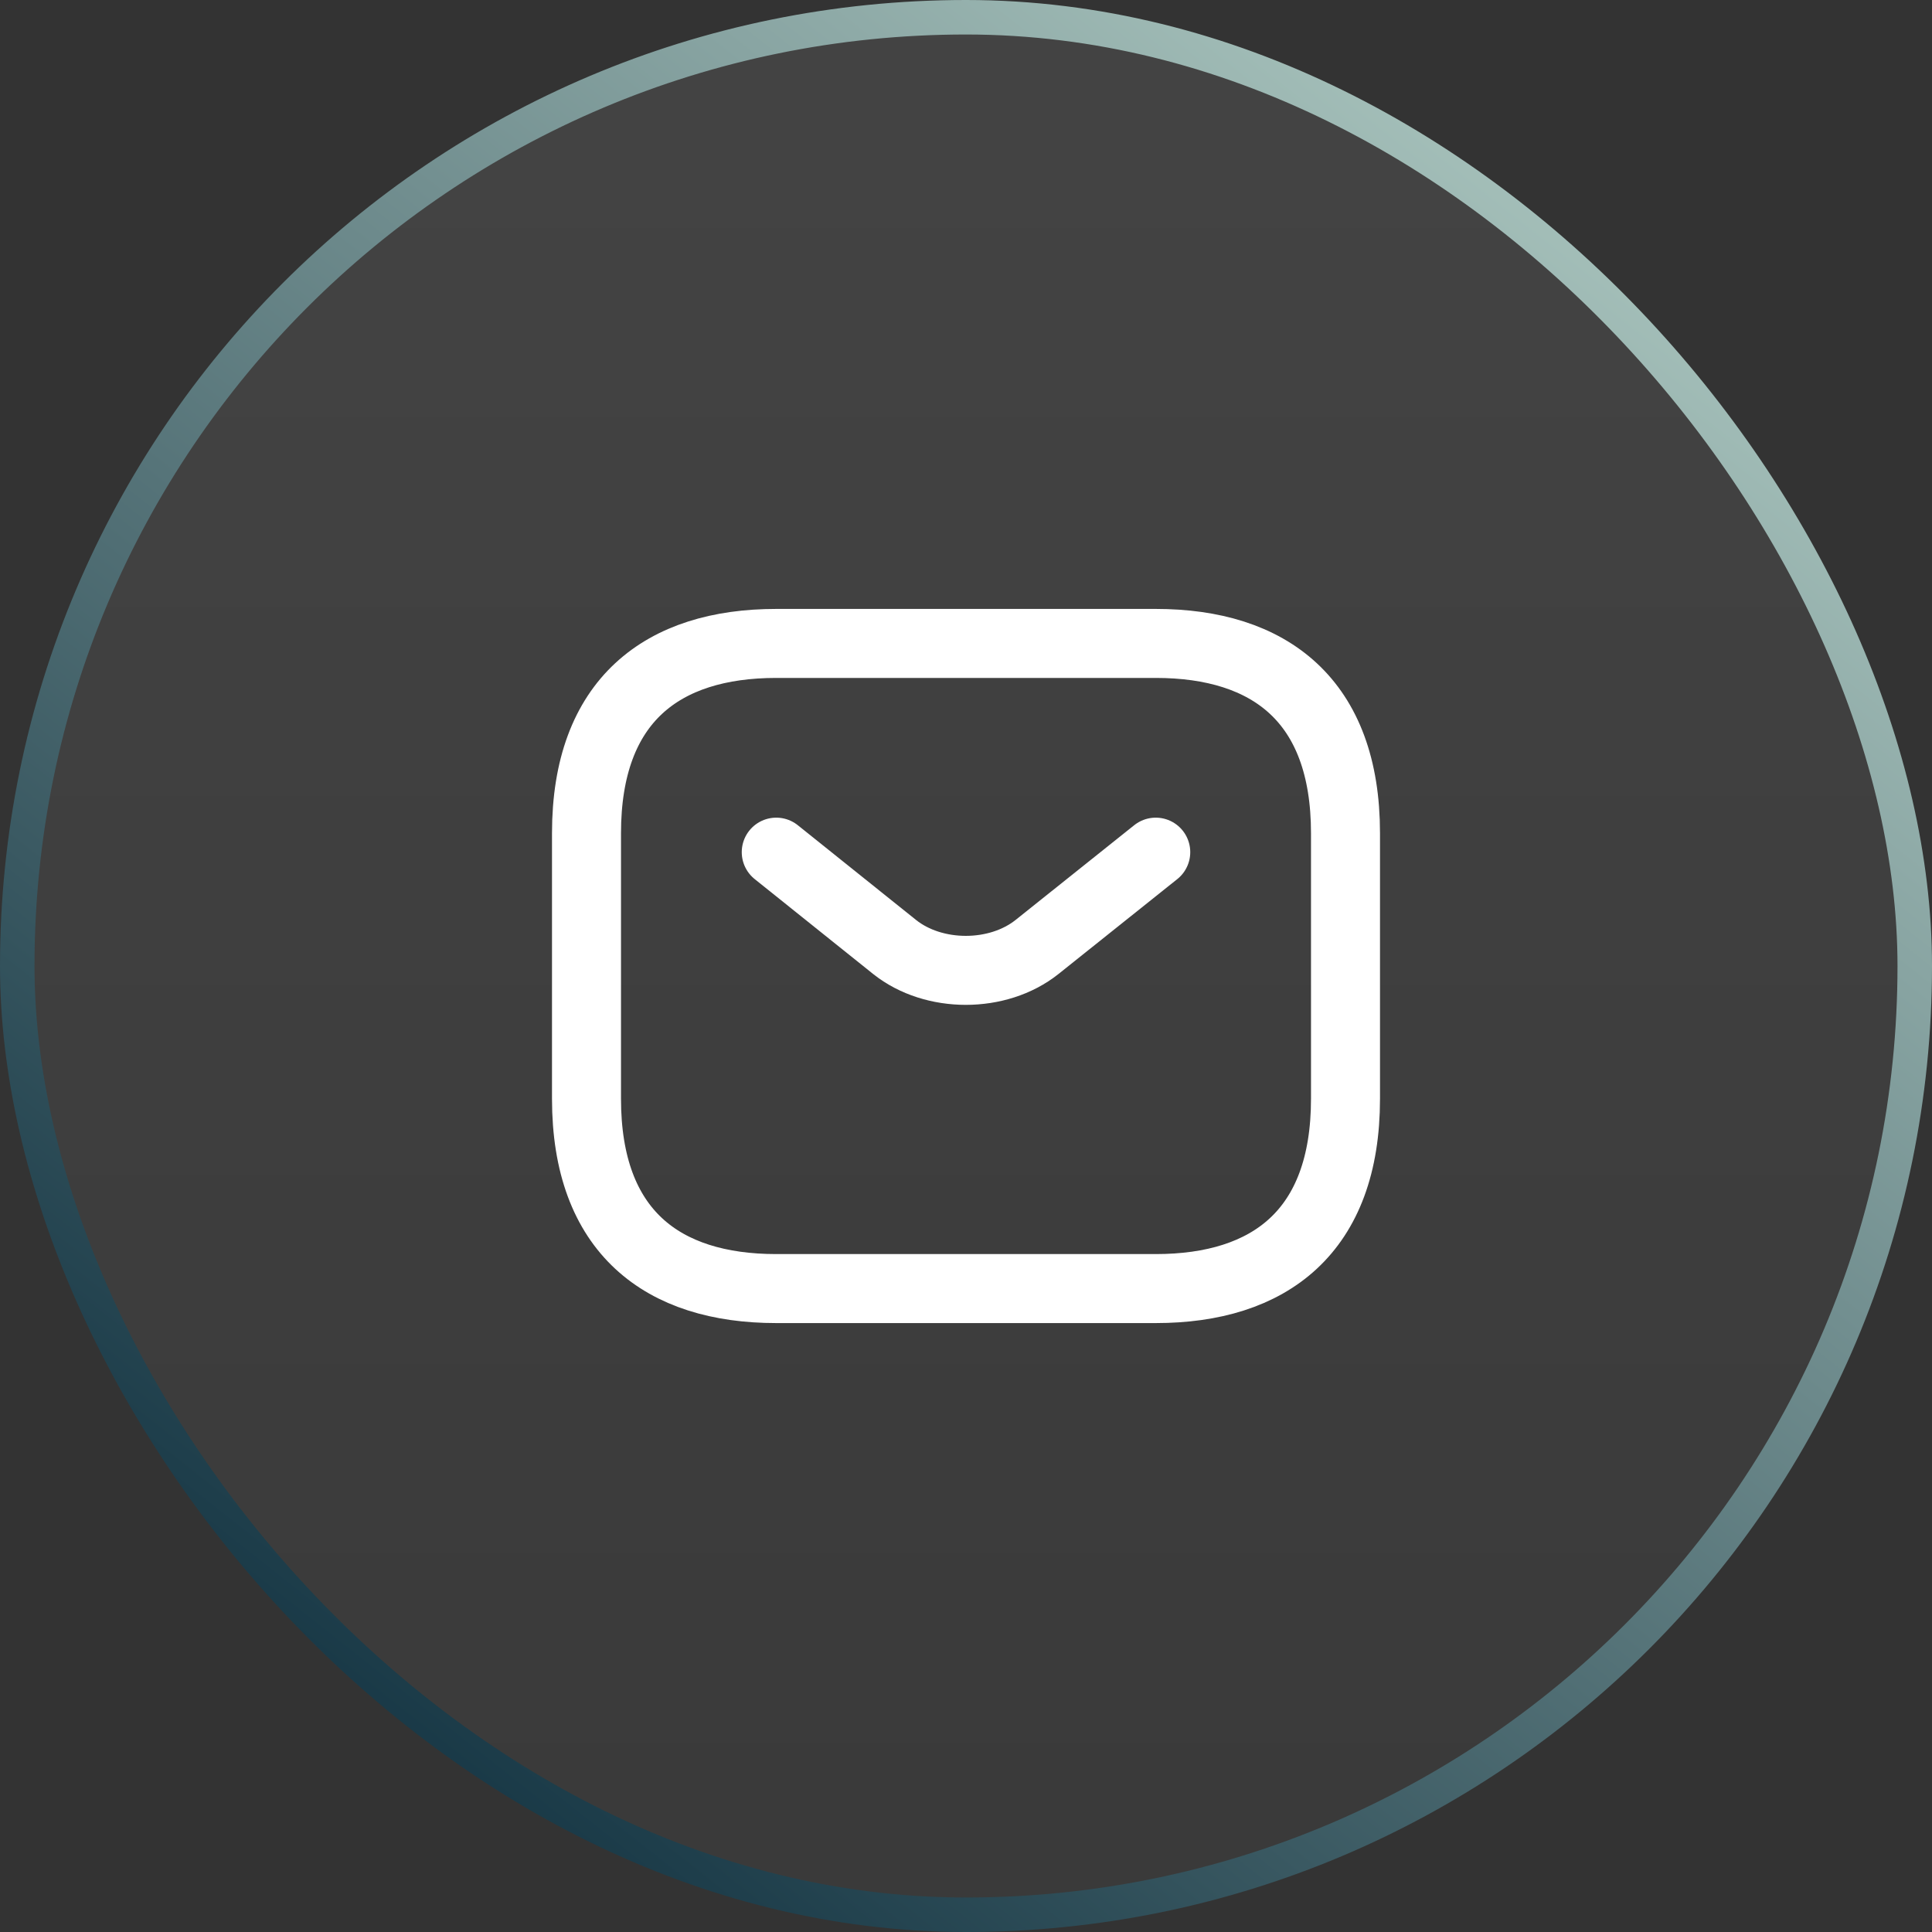 <svg width="56" height="56" viewBox="0 0 56 56" fill="none" xmlns="http://www.w3.org/2000/svg">
<rect x="0" y="0" width="56" height="56" fill="#333333" stroke="none"/>
<rect x="0.5" y="0.5" width="55" height="55" rx="27.5" fill="url(#paint0_linear_274_389)" fill-opacity="0.1"/>
<rect x="0.5" y="0.5" width="55" height="55" rx="27.5" stroke="url(#paint1_linear_274_389)"/>
<path d="M33.5 37.35H22.5C19.2 37.35 17 35.7 17 31.85V24.15C17 20.3 19.2 18.65 22.5 18.65H33.5C36.8 18.65 39 20.3 39 24.15V31.85C39 35.7 36.8 37.35 33.5 37.35Z" stroke="white" stroke-width="2" stroke-miterlimit="10" stroke-linecap="round" stroke-linejoin="round"/>
<path d="M33.5 24.7L30.057 27.45C28.924 28.352 27.065 28.352 25.932 27.45L22.5 24.7" stroke="white" stroke-width="2" stroke-miterlimit="10" stroke-linecap="round" stroke-linejoin="round"/>
<defs>
<linearGradient id="paint0_linear_274_389" x1="28" y1="0" x2="28" y2="56" gradientUnits="userSpaceOnUse">
<stop stop-color="#D9D9D9"/>
<stop offset="1" stop-color="#737373"/>
</linearGradient>
<linearGradient id="paint1_linear_274_389" x1="64.035" y1="6.627" x2="16.949" y2="66.152" gradientUnits="userSpaceOnUse">
<stop stop-color="#C0DAD0"/>
<stop offset="1" stop-color="#022334"/>
</linearGradient>
</defs>
</svg>
